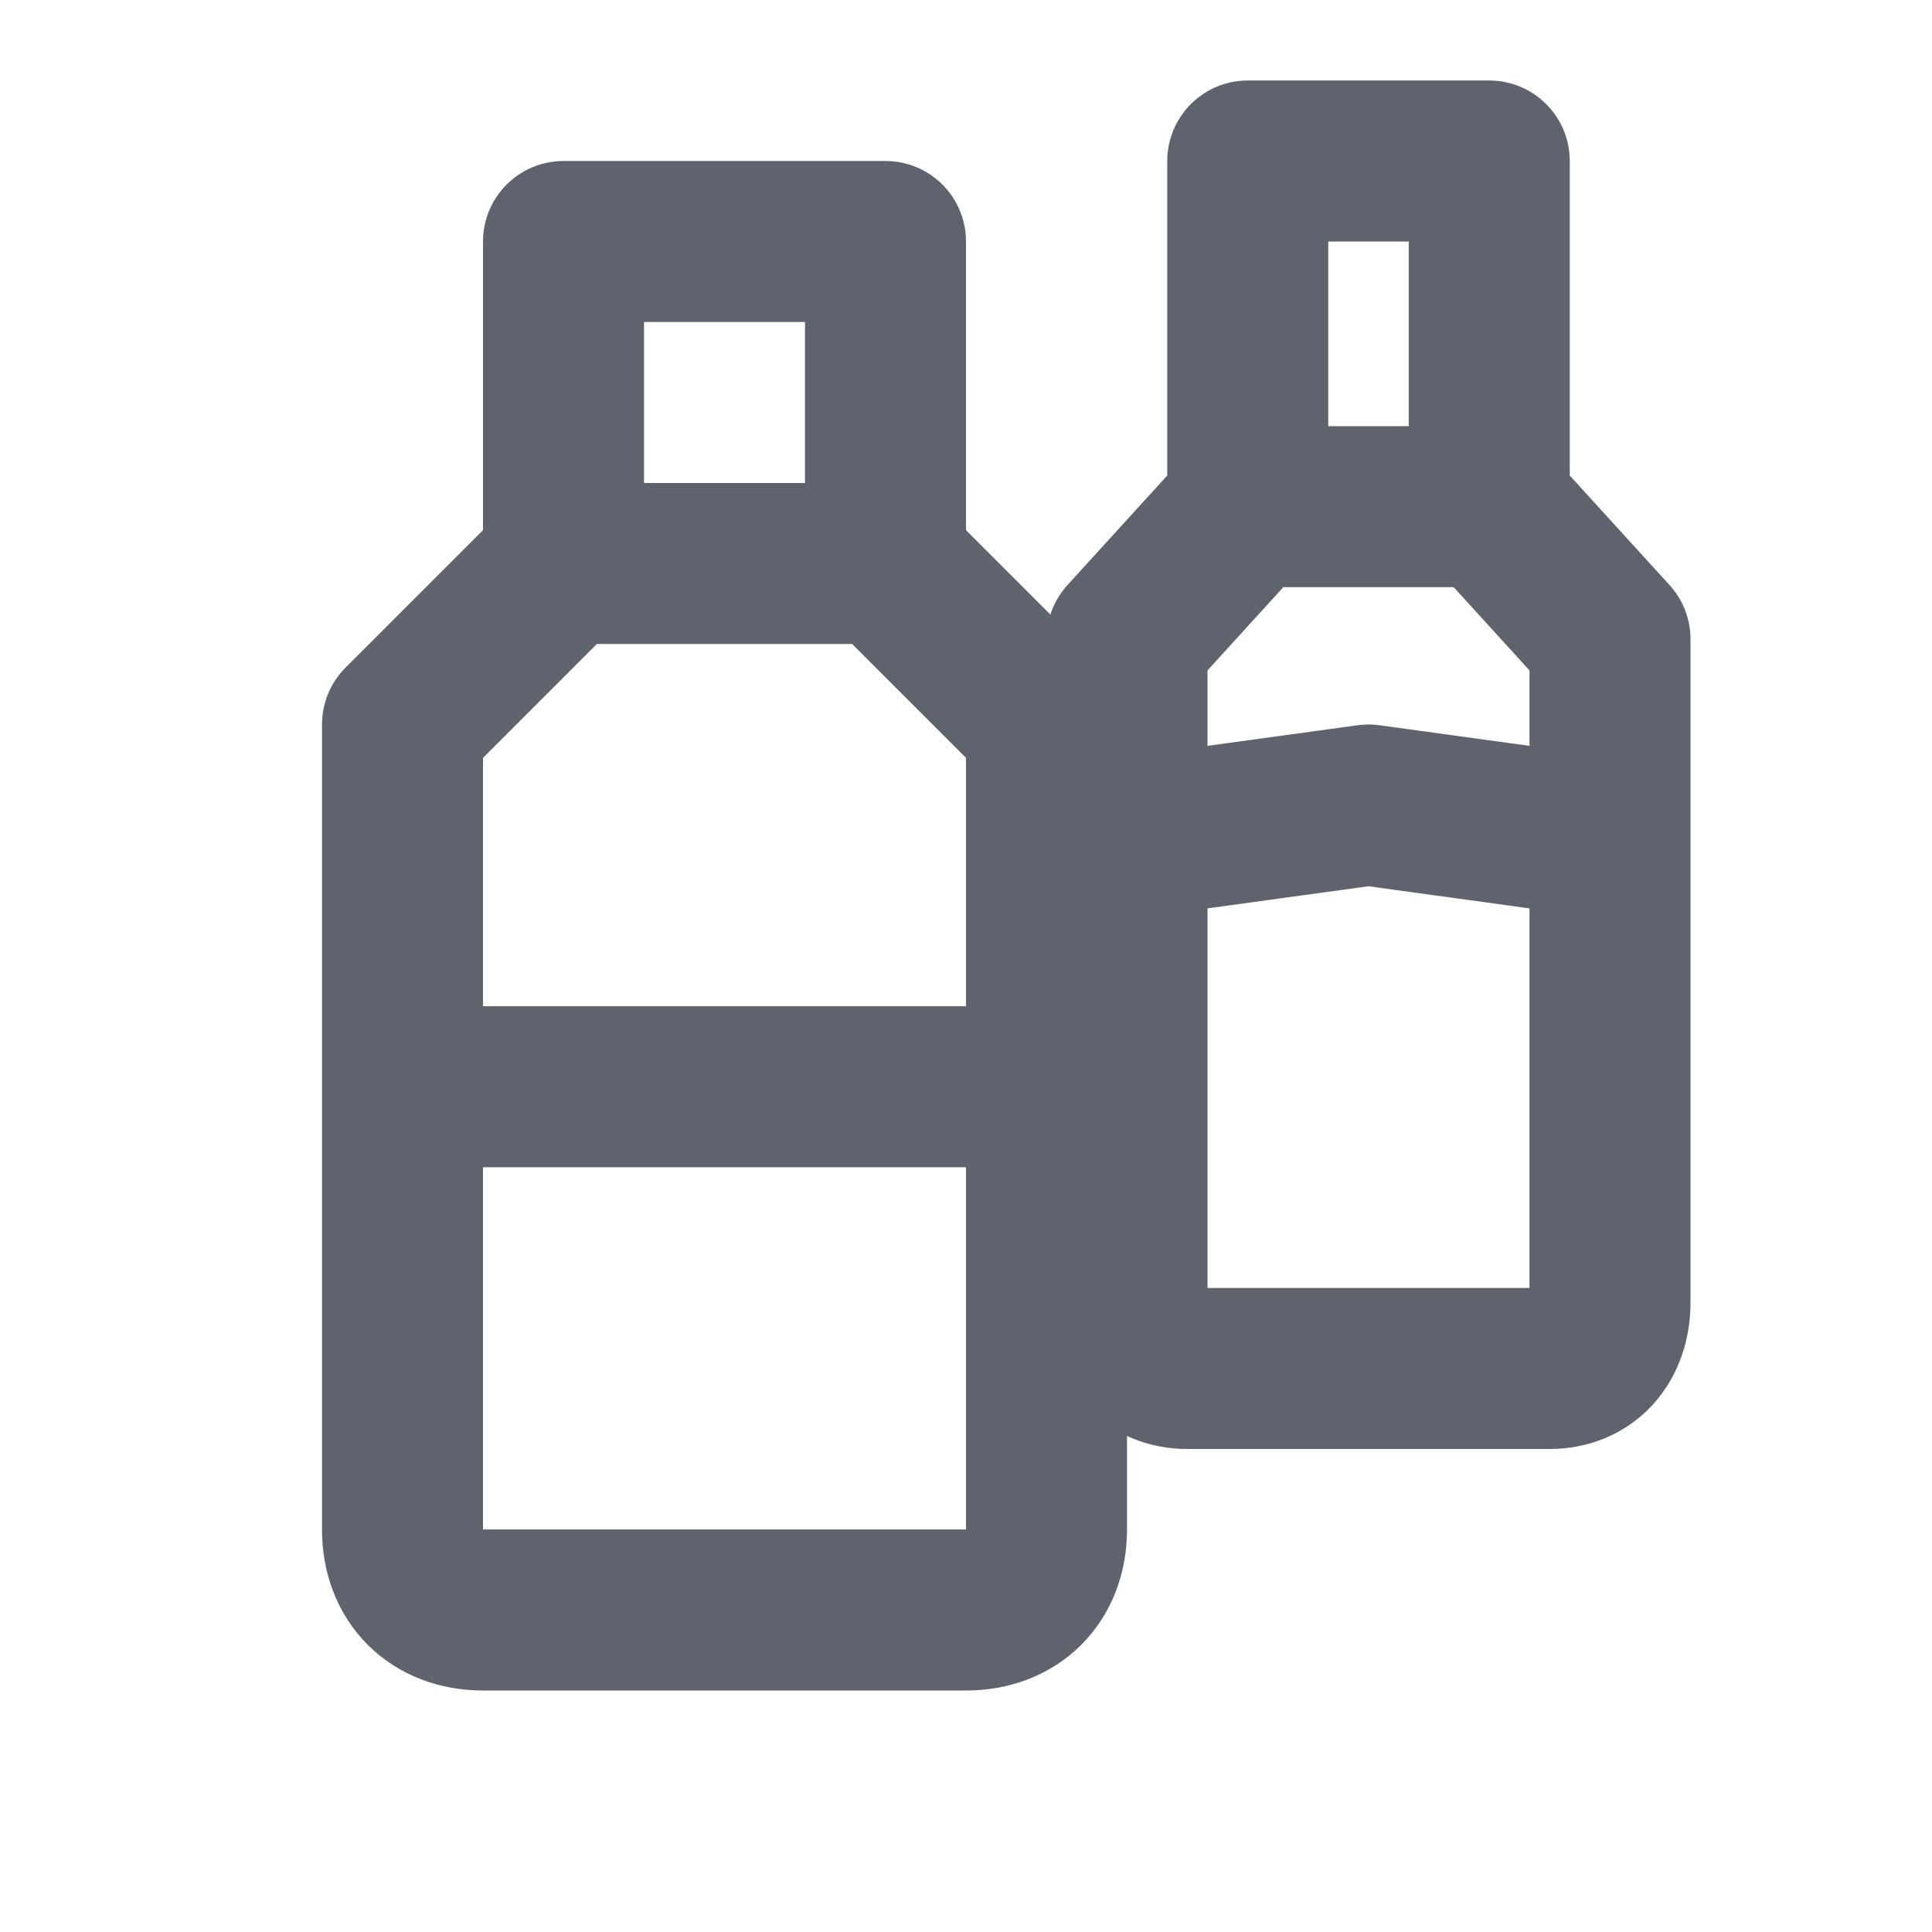 <svg width="24" height="24" viewBox="0 0 24 24" fill="none" xmlns="http://www.w3.org/2000/svg">
<path d="M11 7V3H7V7M11 7H7M11 7L13 9V19C13 19.6 12.6 20 12 20H6C5.4 20 5 19.6 5 19V9L7 7M5 13.5H13" stroke="#5E636E" stroke-width="2" stroke-linecap="round" stroke-linejoin="round"/>
<path d="M18.5 6.294V2H15.5V6.294M18.5 6.294H15.5M18.5 6.294L20 7.941V16.177C20 16.671 19.7 17 19.25 17H14.75C14.3 17 14 16.671 14 16.177V7.941L15.5 6.294M14 10.412L17 10L20 10.412" stroke="#5E636E" stroke-width="2" stroke-linecap="round" stroke-linejoin="round"/>
</svg>
